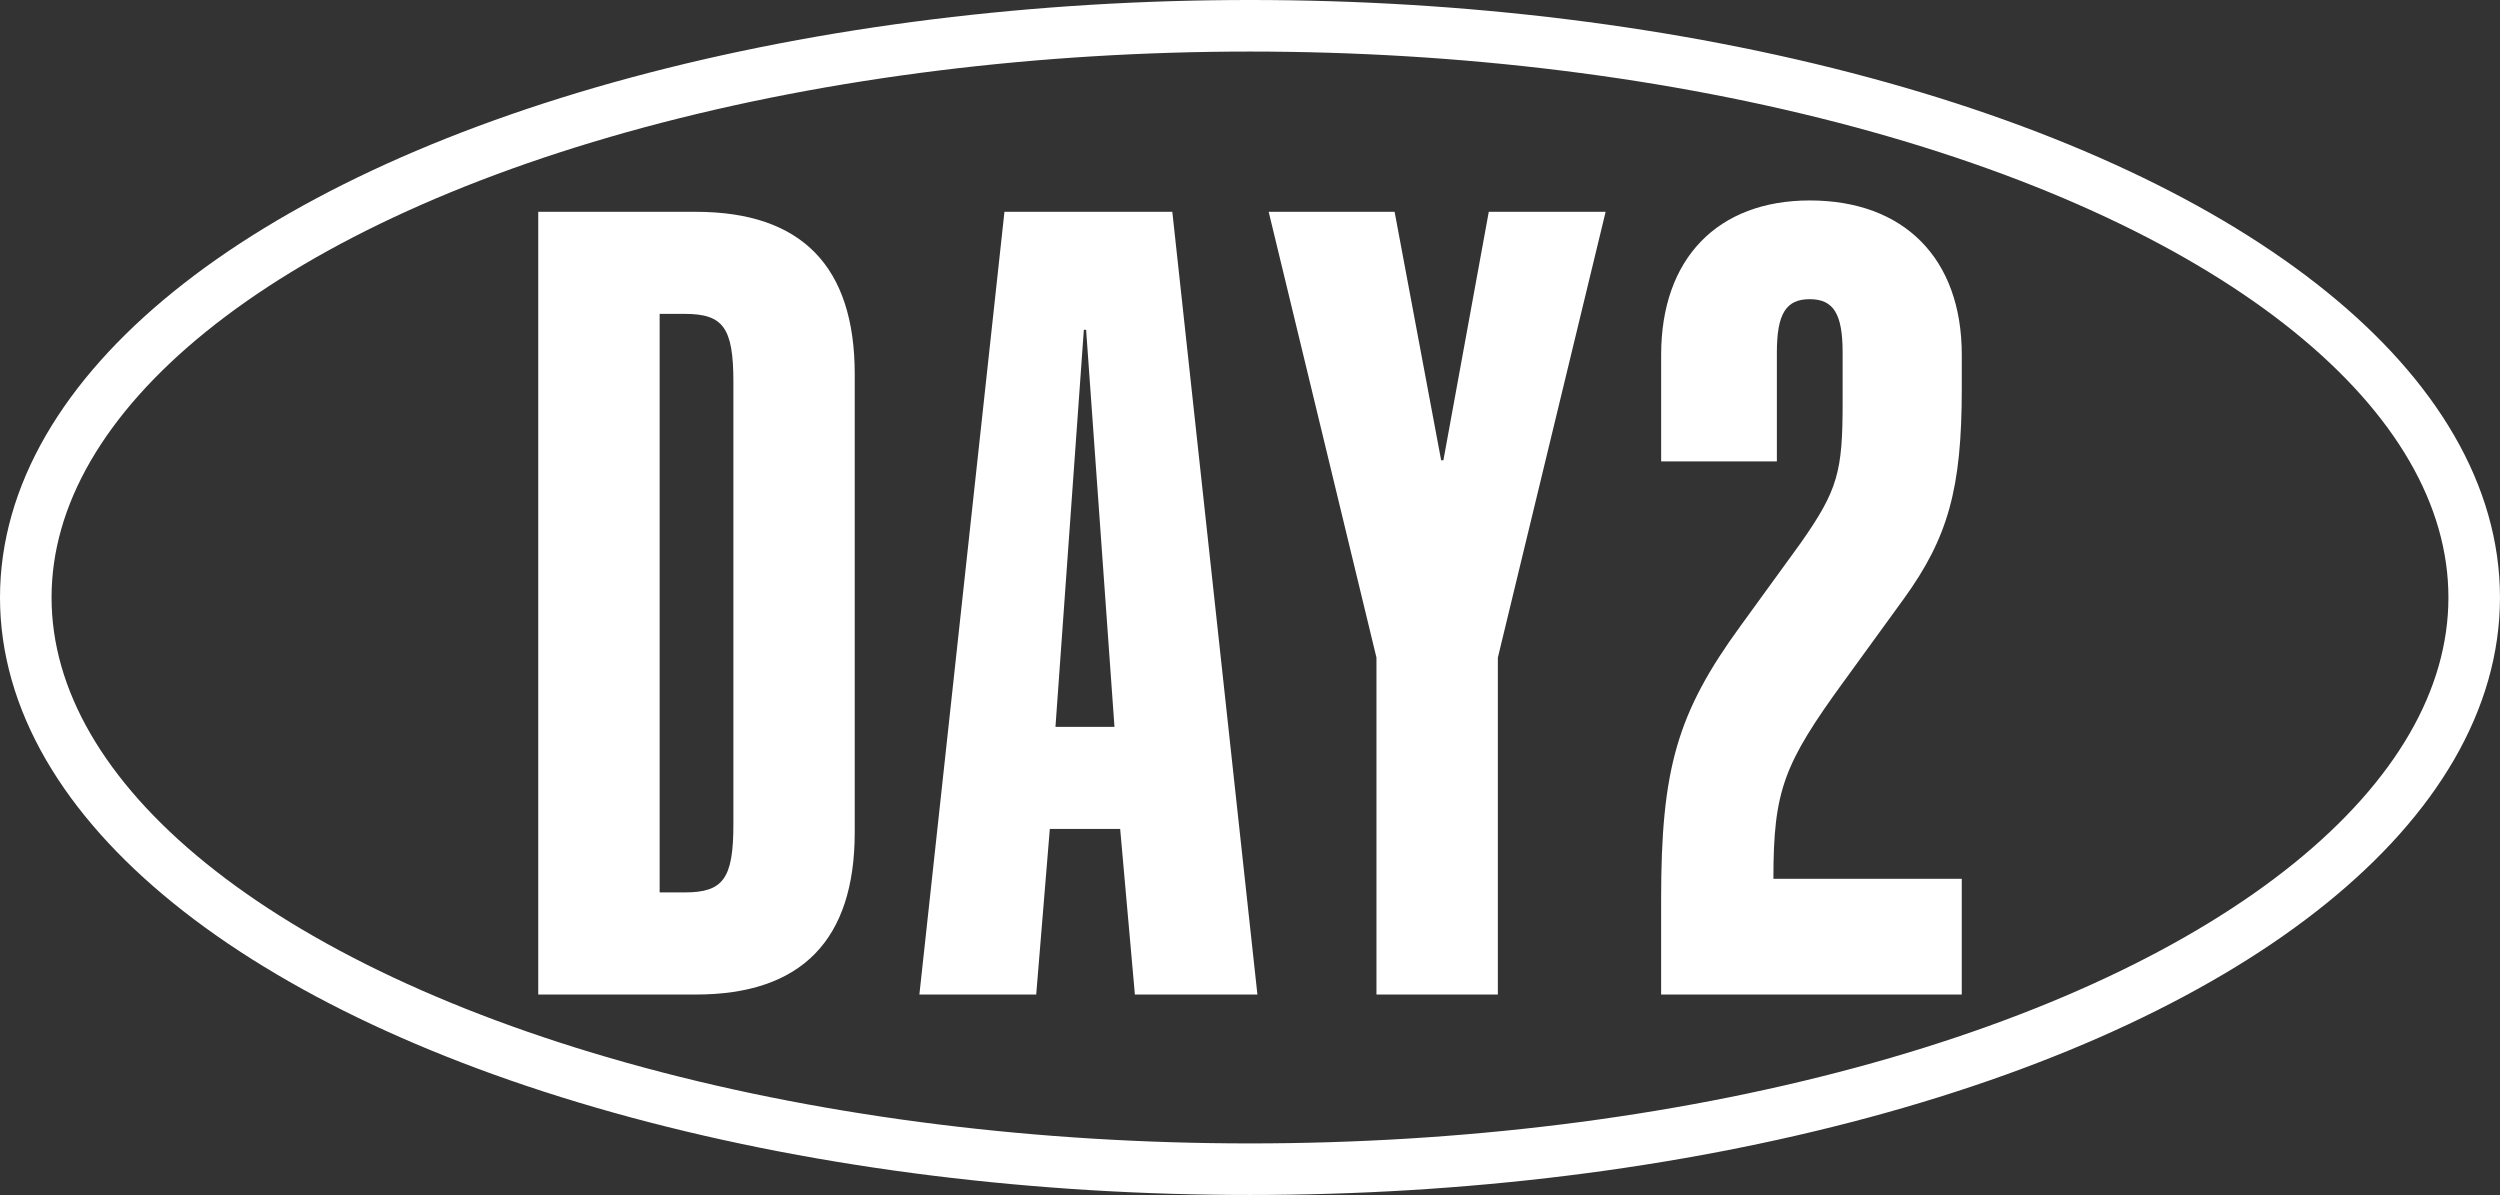 <?xml version="1.0" encoding="UTF-8"?><svg id="_レイヤー_2" xmlns="http://www.w3.org/2000/svg" viewBox="0 0 96.981 46.357"><rect x="0" y="0" width="96.981" height="46.357" fill="#333333" stroke="none"/><defs><style>.cls-1{fill:#fff;}.cls-2{fill:none;stroke:#fff;stroke-miterlimit:10;stroke-width:2px;}</style></defs><g id="_レイヤー_1-2"><path class="cls-1" d="M20.88,8.217h6.117c4.092,0,6.16,2.111,6.16,6.293v17.777c0,4.182-2.068,6.293-6.16,6.293h-6.117V8.217ZM26.557,34.619c1.496,0,1.893-.527,1.893-2.639V14.817c0-2.111-.396-2.641-1.893-2.641h-.968v22.443h.968Z"/><path class="cls-1" d="M38.964,8.217h6.513l3.301,30.363h-4.753l-.571-6.424h-2.729l-.528,6.424h-4.532l3.3-30.363ZM43.233,28.196l-1.1-15.402h-.088l-1.101,15.402h2.288Z"/><path class="cls-1" d="M53.396,25.51l-4.181-17.293h4.885l1.805,9.637h.088l1.76-9.637h4.533l-4.181,17.293v13.07h-4.709v-13.07Z"/><path class="cls-1" d="M71.524,26.436c-2.332,3.211-2.729,4.225-2.729,7.656h7.306v4.488h-11.662v-3.695c0-5.061.616-7.219,3.081-10.605l2.332-3.213c1.452-2.068,1.628-2.773,1.628-5.457v-1.936c0-1.498-.352-2.068-1.276-2.068s-1.275.57-1.275,2.068v4.225h-4.489v-4.137c0-3.742,2.2-5.986,5.765-5.986,3.652,0,5.897,2.244,5.897,5.986v1.32c0,3.871-.528,5.764-2.245,8.141l-2.332,3.213Z"/><ellipse class="cls-2" cx="48.49" cy="23.178" rx="47.49" ry="22.178"/></g></svg>
